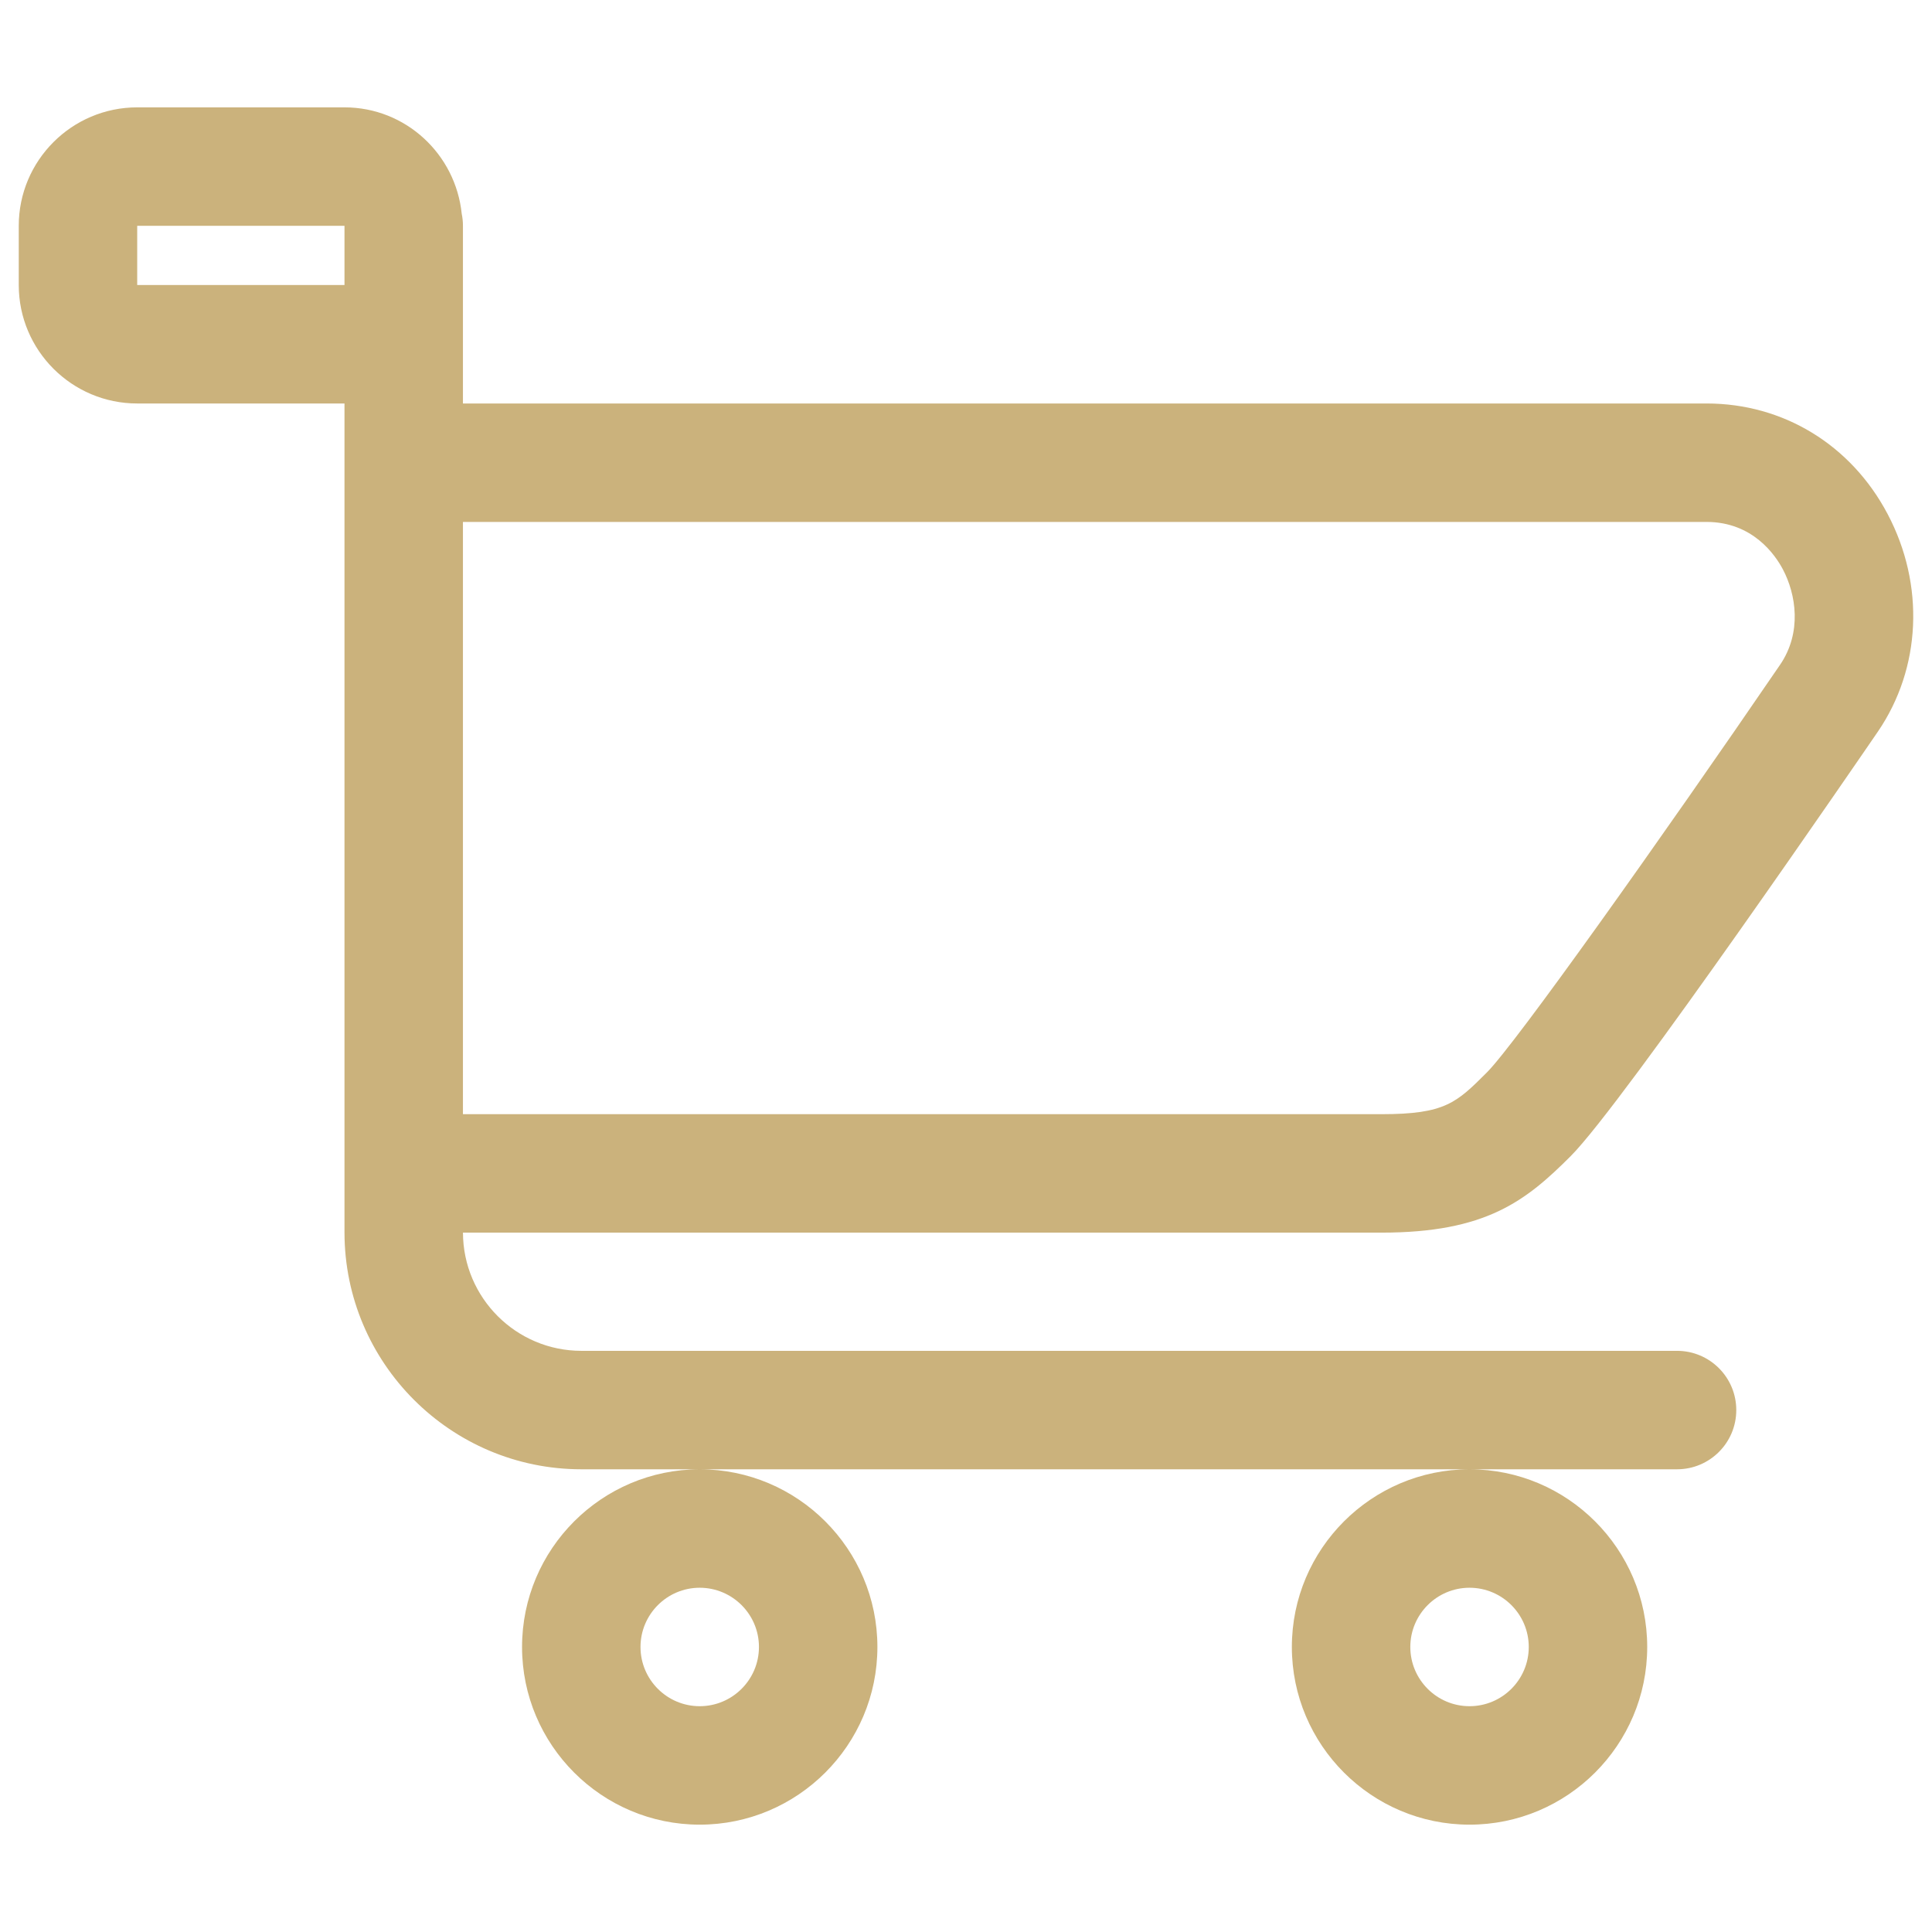 <svg class="mk-svg-icon" xmlns="http://www.w3.org/2000/svg" viewBox="0 0 512 512"><path fill="#cbb27c" d="M416.265 306.366c14.002-14.002 78.637-108.456 81.388-112.472 11.495-16.814 12.492-38.904 2.598-57.646-9.686-18.363-27.635-29.322-47.998-29.322h-329.568v-47.088c0-1.088-.107-2.146-.322-3.17-1.617-15.802-14.845-28.218-31.069-28.218h-54.933c-17.312 0-31.39 14.083-31.39 31.39v15.695c0 17.313 14.079 31.39 31.39 31.39h54.933v219.668c0 34.617 28.164 62.781 62.781 62.781h290.361c8.668 0 15.695-7.028 15.695-15.695s-7.028-15.695-15.695-15.695h-290.361c-17.289 0-31.344-14.043-31.383-31.325h243.422c27.719 0 38.272-8.41 50.151-20.293zm35.988-168.049c12.27 0 18.24 8.798 20.233 12.577 3.487 6.602 5.111 16.707-.751 25.283-31.529 46.12-70.192 100.524-77.664 107.996-8.078 8.074-11.097 11.097-27.957 11.097h-243.429v-156.953h329.568zm-415.892-62.781v-15.695h54.933v15.695h-54.933zm149.067 313.843c-25.958 0-47.079 21.121-47.079 47.086s21.121 47.086 47.079 47.086c25.965 0 47.093-21.121 47.093-47.086s-21.129-47.086-47.093-47.086zm0 62.78c-8.653 0-15.688-7.039-15.688-15.695 0-8.652 7.035-15.695 15.688-15.695 8.66 0 15.702 7.043 15.702 15.695 0 8.657-7.043 15.695-15.702 15.695zm204.007-62.78c-25.958 0-47.079 21.121-47.079 47.086s21.121 47.086 47.079 47.086c25.964 0 47.093-21.121 47.093-47.086s-21.13-47.086-47.093-47.086zm0 62.78c-8.653 0-15.688-7.039-15.688-15.695 0-8.652 7.035-15.695 15.688-15.695 8.66 0 15.702 7.043 15.702 15.695 0 8.657-7.043 15.695-15.702 15.695z"></path></svg>